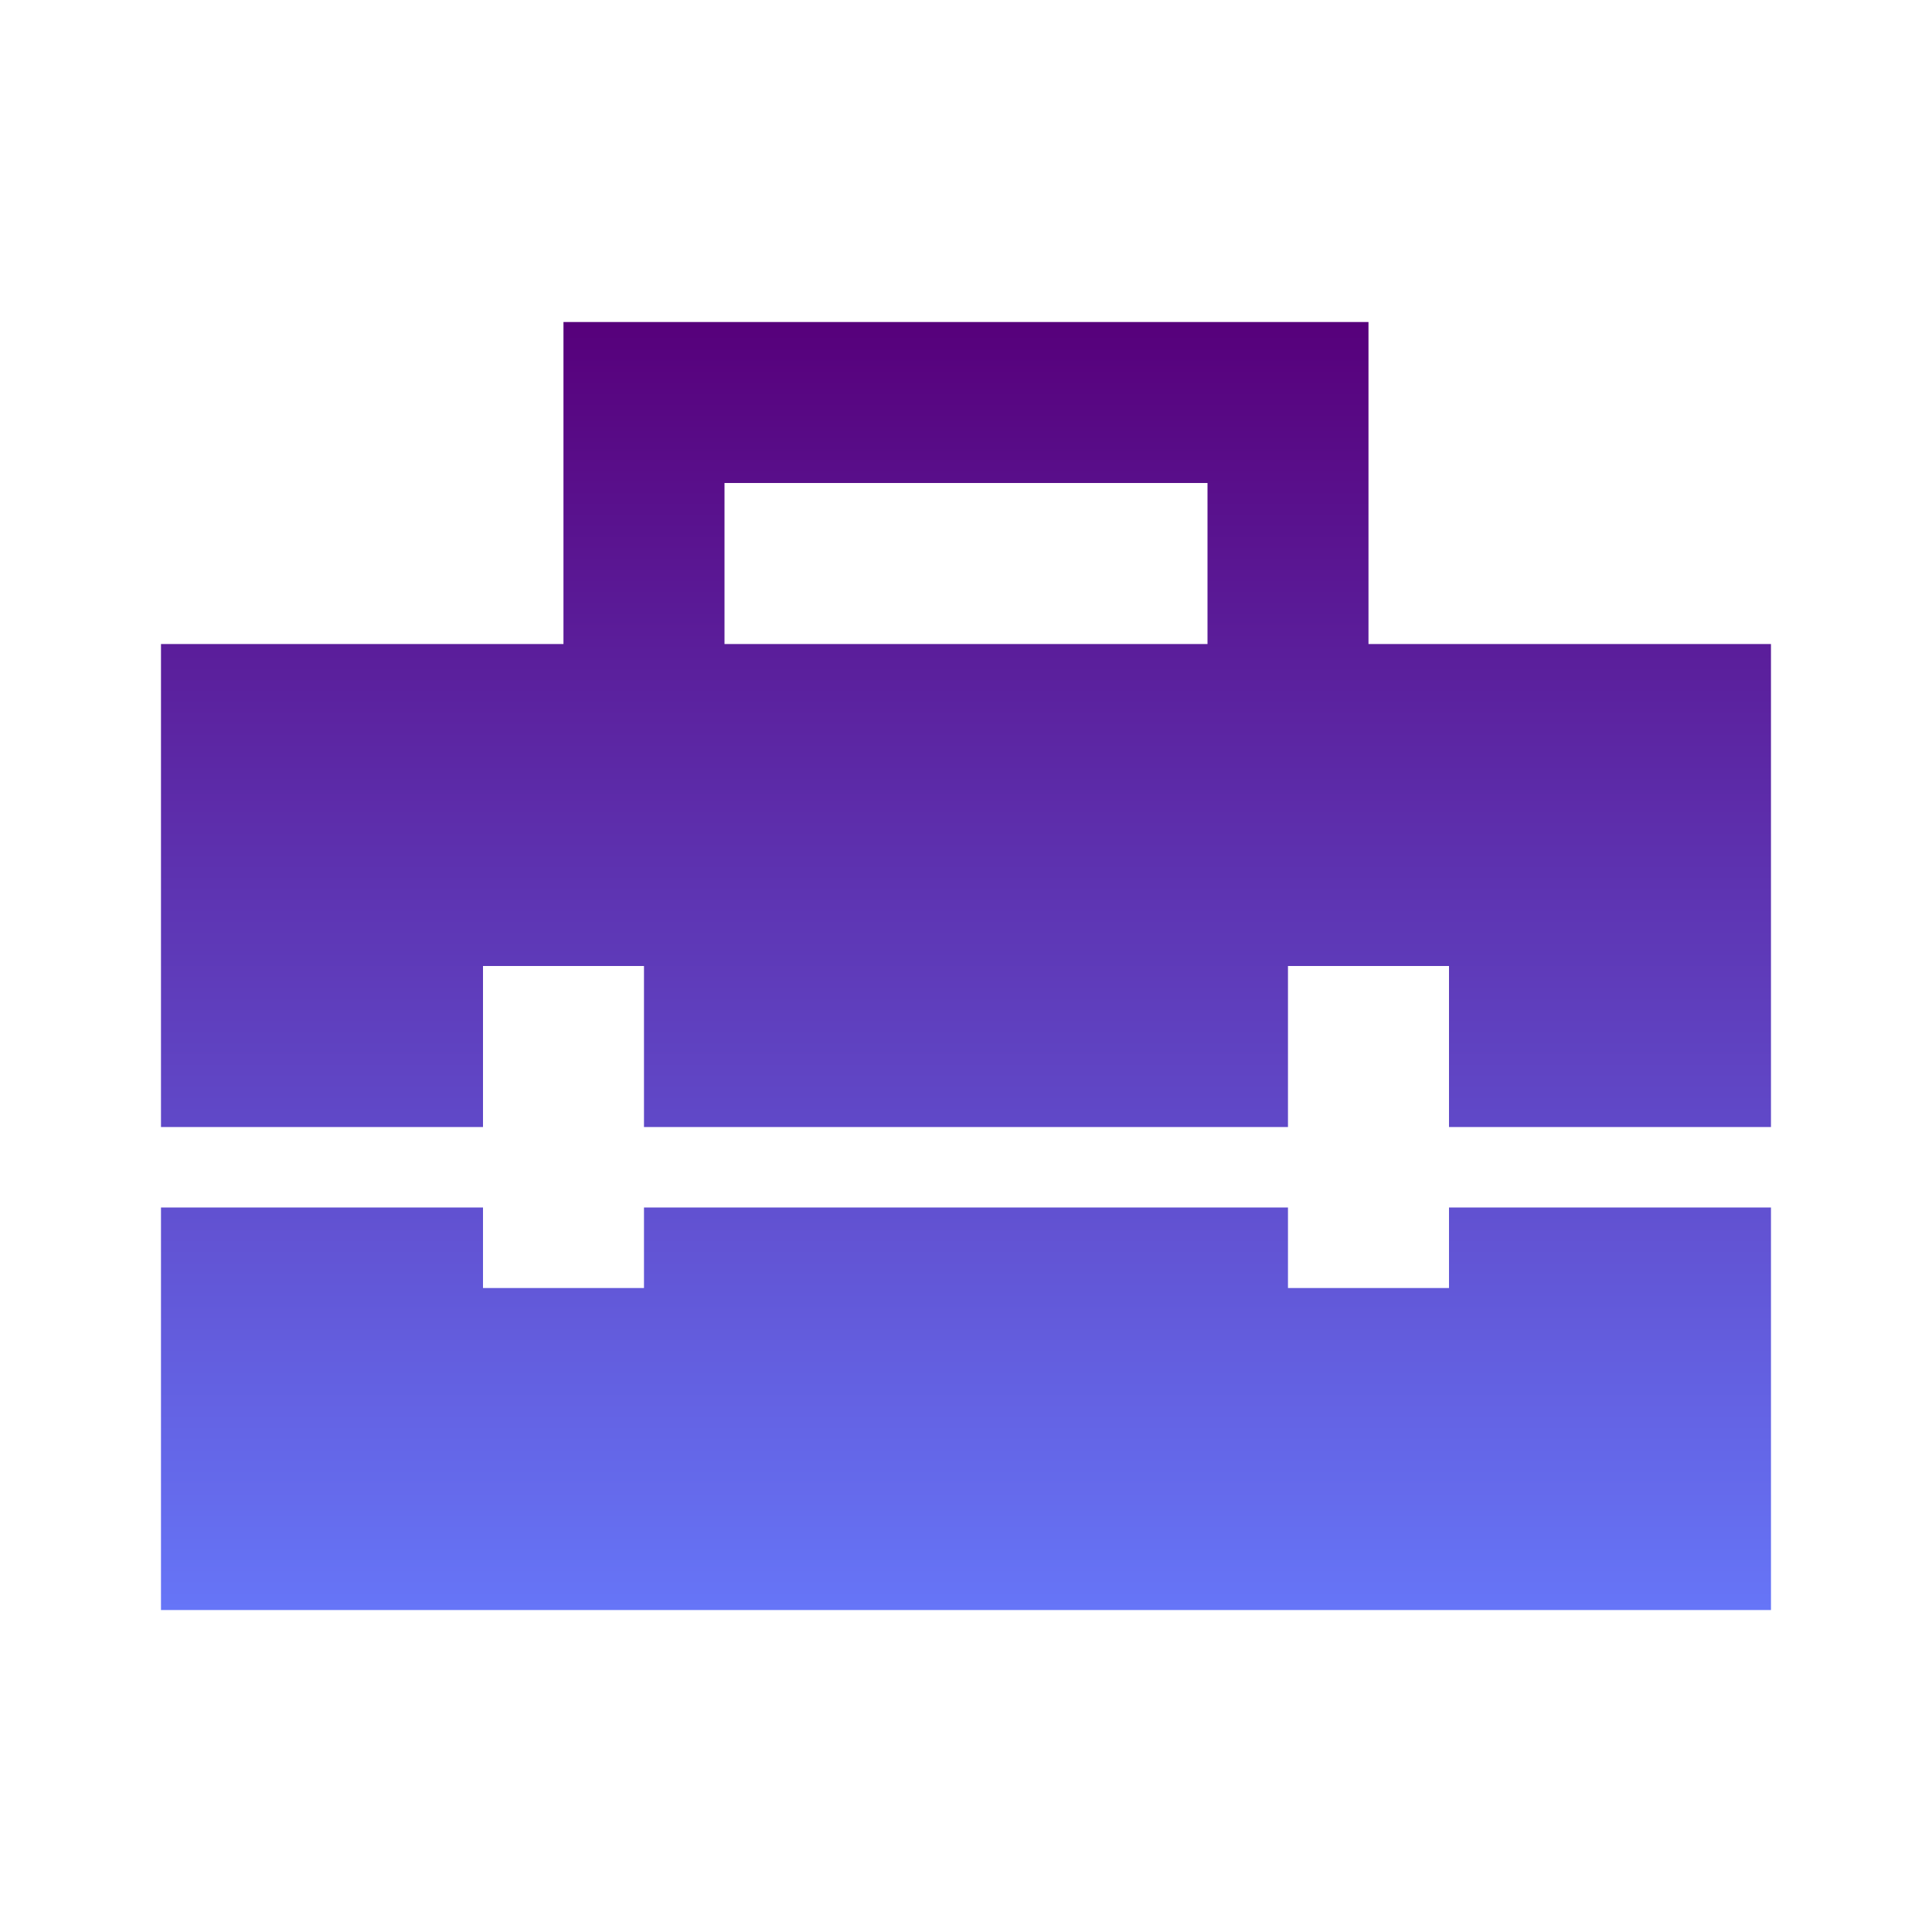 <svg width="40" height="40" viewBox="0 0 40 40" fill="none" xmlns="http://www.w3.org/2000/svg">
<path d="M15 13.334H25V10H15V13.334ZM3.333 33.334V25H10V26.667H13.333V25H26.666V26.667H30V25H36.666V33.334H3.333ZM3.333 23.334V13.334H11.666V6.667H28.333V13.334H36.666V23.334H30V20H26.666V23.334H13.333V20H10V23.334H3.333Z" fill="url(#paint0_linear_473_200)"/>
<defs>
<linearGradient id="paint0_linear_473_200" x1="20" y1="6.667" x2="20" y2="33.334" gradientUnits="userSpaceOnUse">
<stop stop-color="#57007B"/>
<stop offset="1" stop-color="#6675F7"/>
</linearGradient>
</defs>
</svg>
